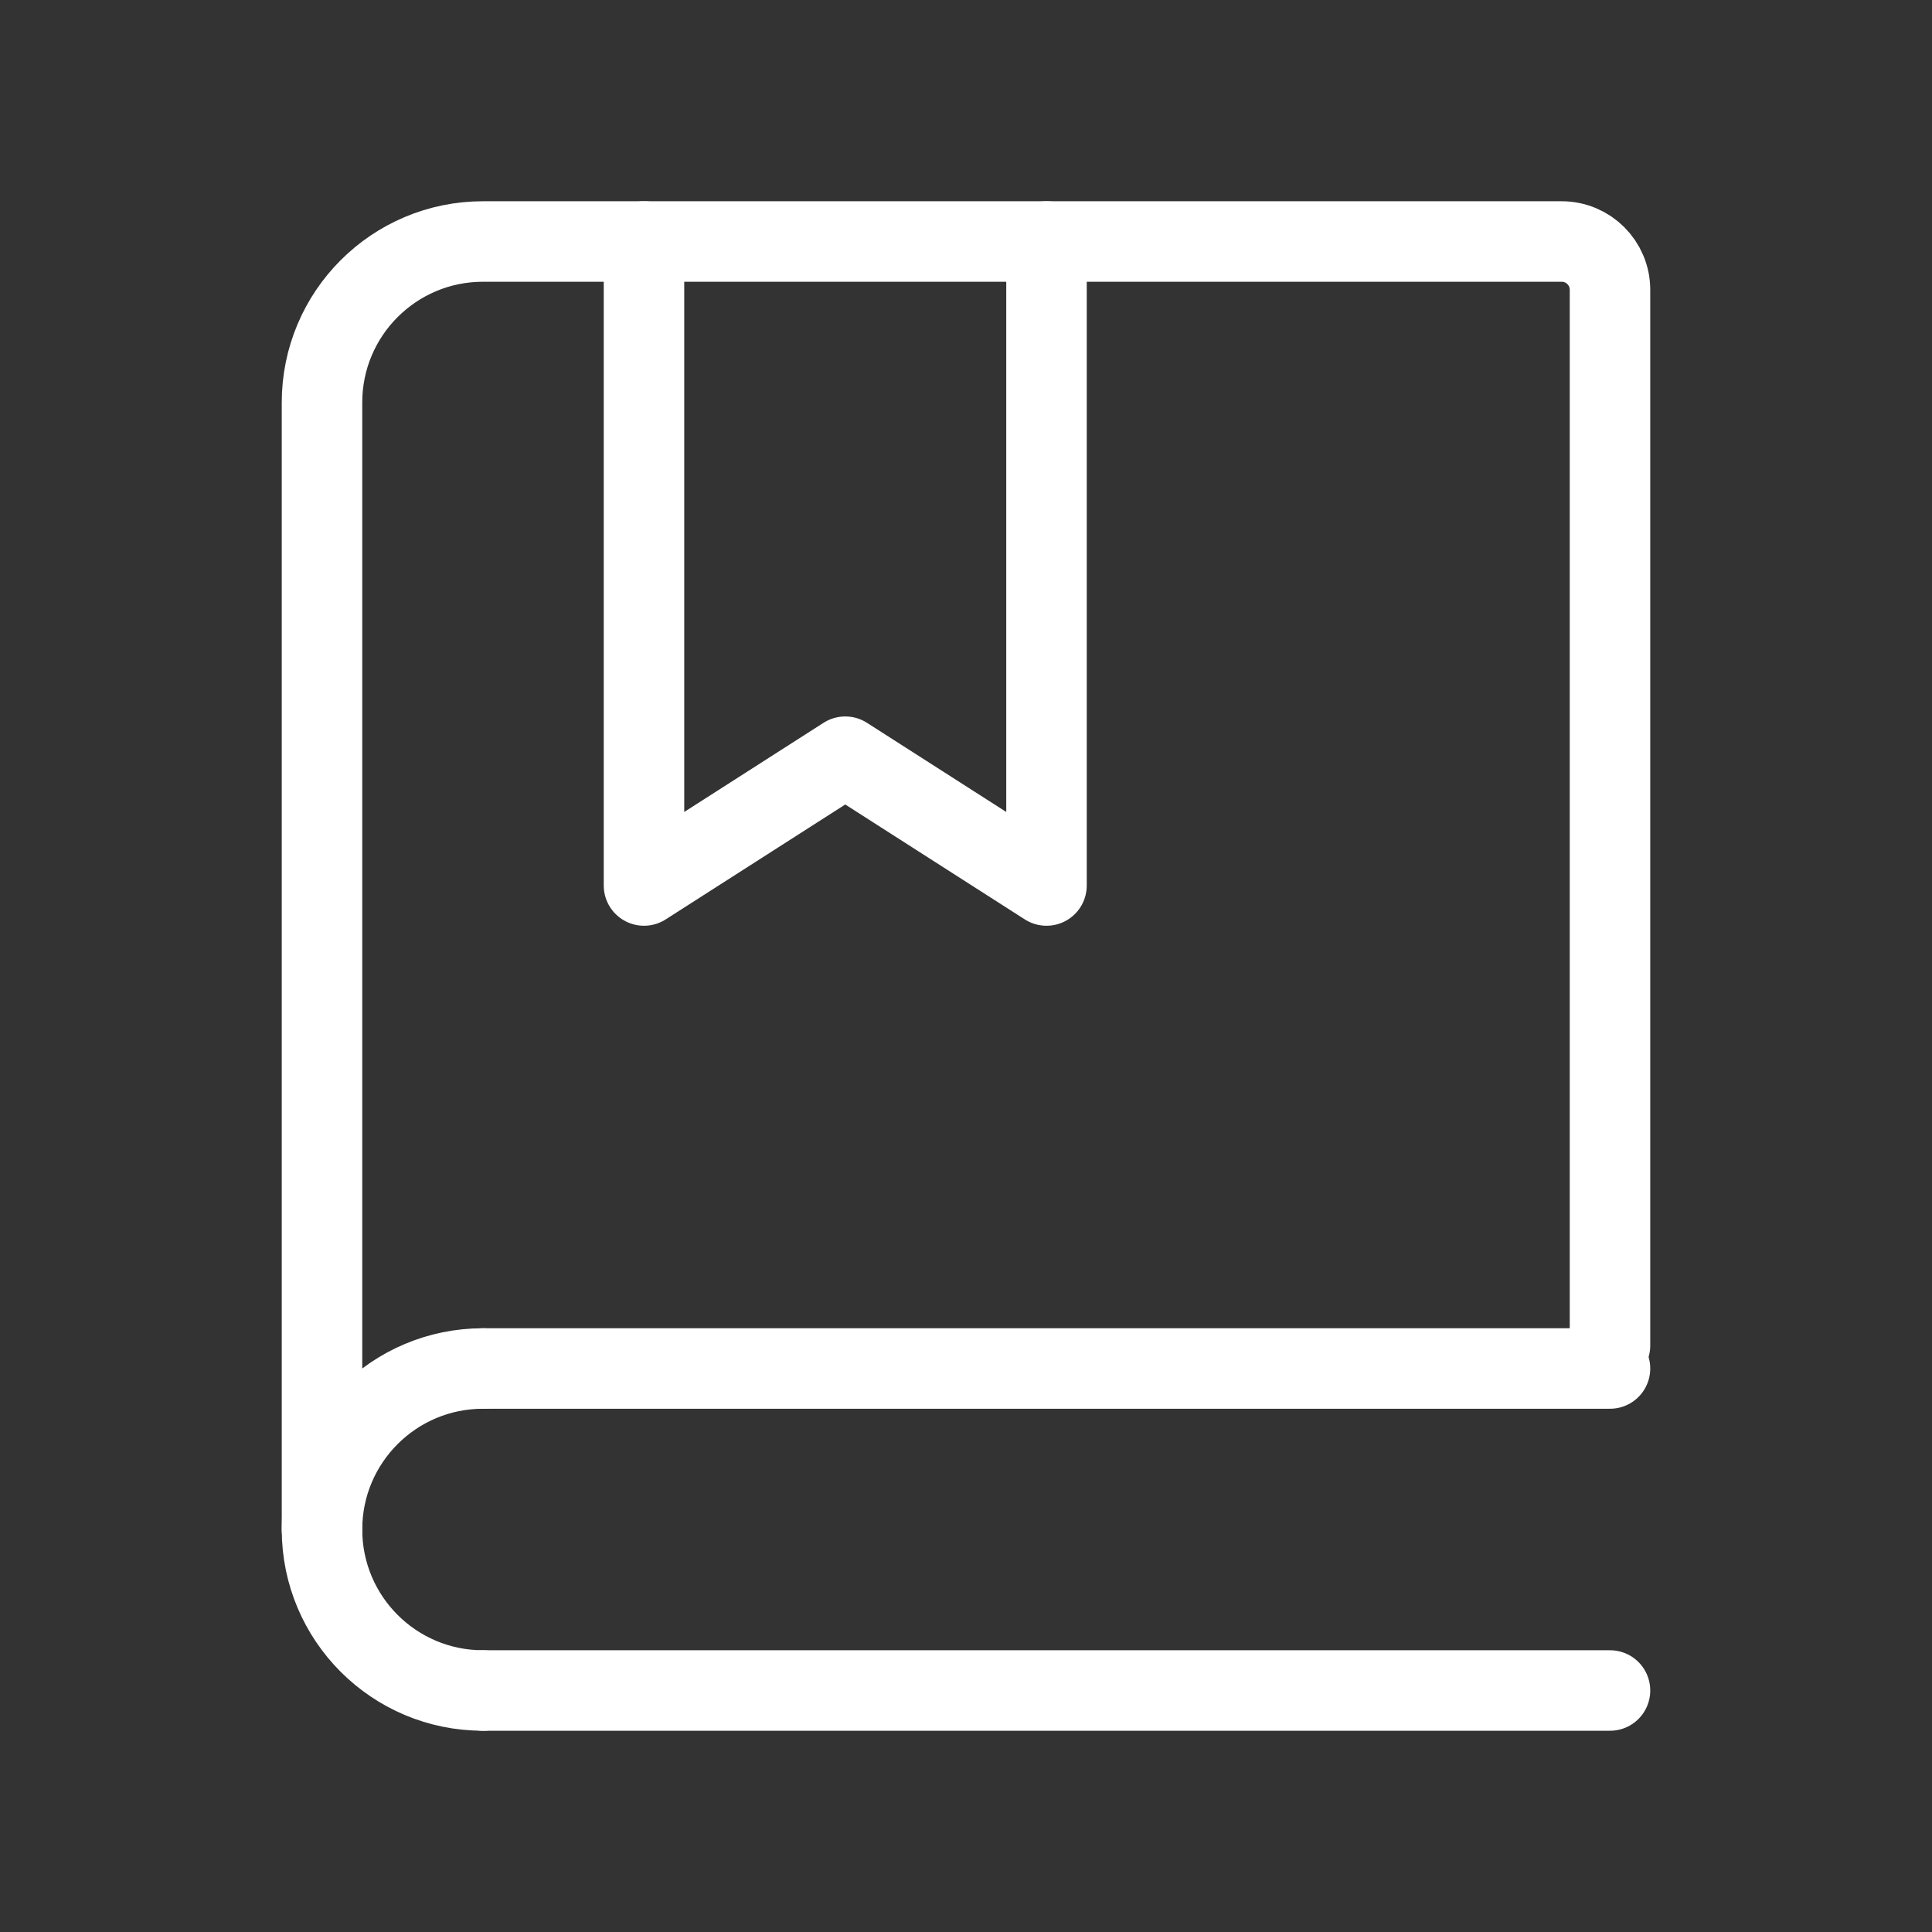 <?xml version="1.0" encoding="UTF-8"?>
<svg xmlns="http://www.w3.org/2000/svg" width="24" height="24" viewBox="0 0 24 24" fill="none">
  <rect x="0" y="0" width="24" height="24" fill="#333333" stroke="none"/>
  <g id="bookmark-book">
    <path id="Vector" d="M4 19V5C4 3.895 4.895 3 6 3H19.4C19.731 3 20 3.269 20 3.6V16.714" stroke="white" stroke-linecap="round"></path>
    <path id="Vector_2" d="M8 3V11L10.5 9.4L13 11V3" stroke="white" stroke-linecap="round" stroke-linejoin="round"></path>
    <path id="Vector_3" d="M6 17L20 17" stroke="white" stroke-linecap="round"></path>
    <path id="Vector_4" d="M6 21L20 21" stroke="white" stroke-linecap="round"></path>
    <path id="Vector_5" d="M6 21C4.895 21 4 20.105 4 19C4 17.895 4.895 17 6 17" stroke="white" stroke-linecap="round" stroke-linejoin="round"></path>
  </g>
</svg>
